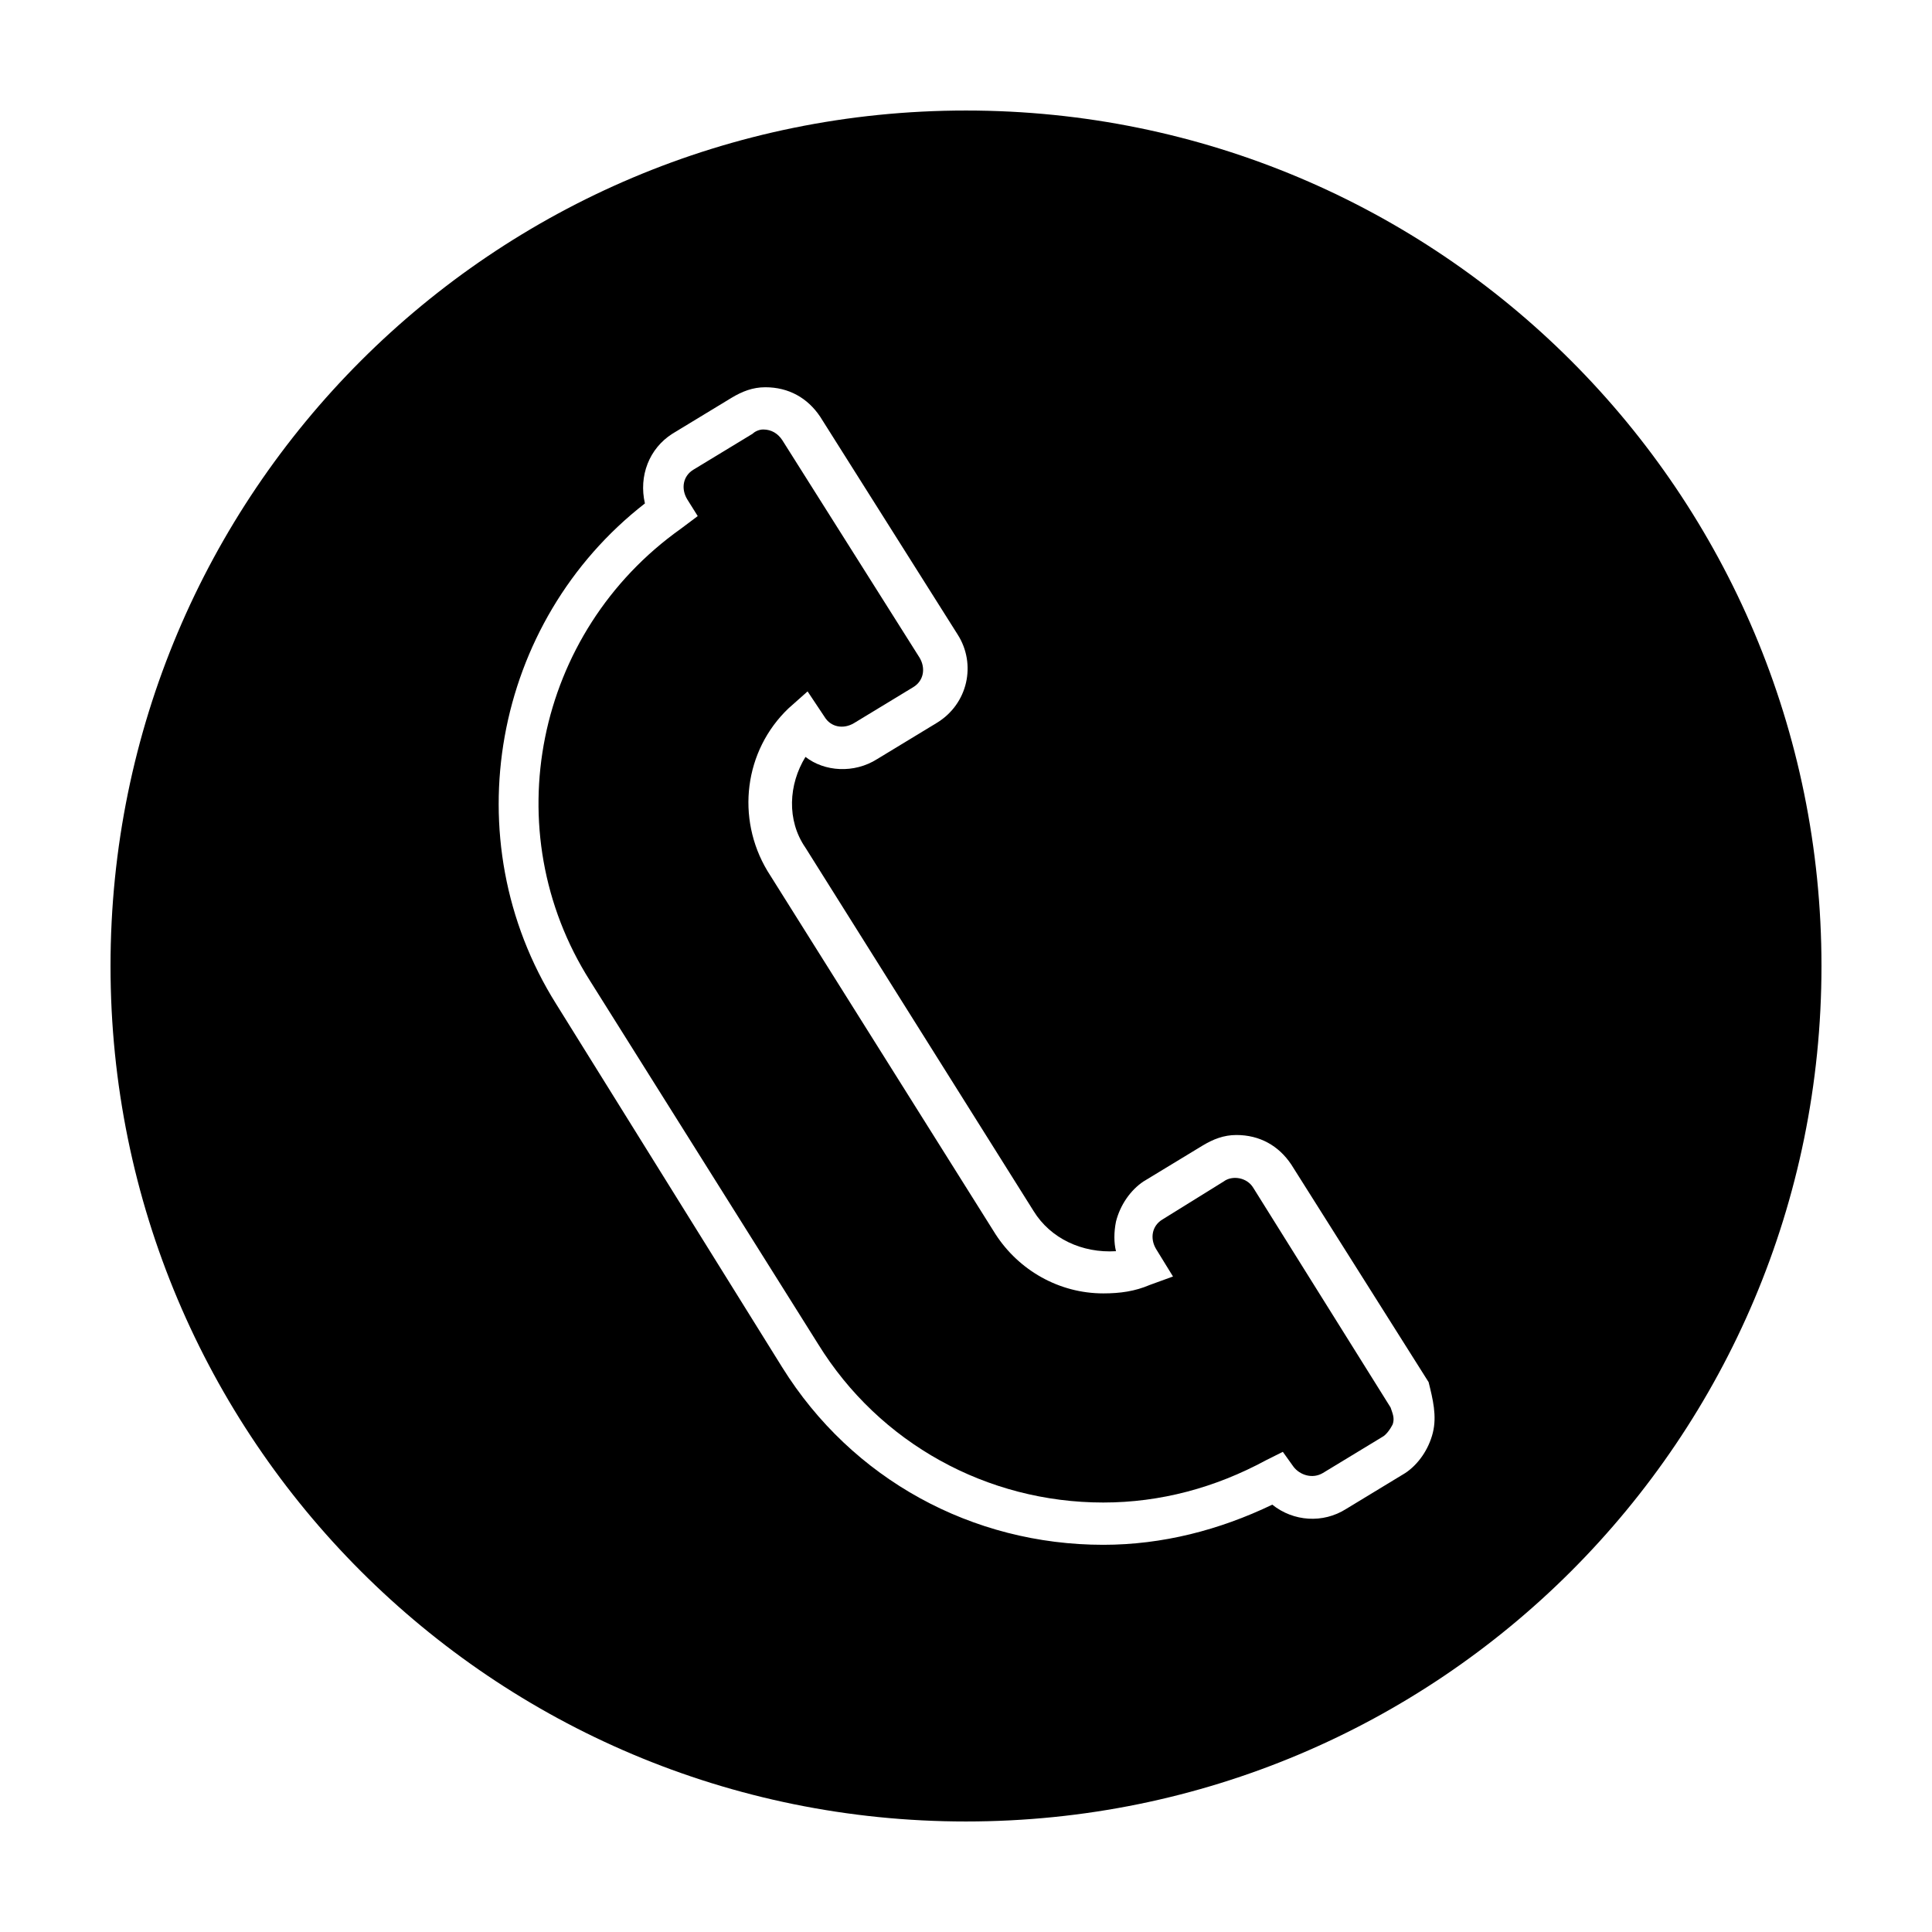 <?xml version="1.0" encoding="UTF-8"?>
<!-- Uploaded to: SVG Repo, www.svgrepo.com, Generator: SVG Repo Mixer Tools -->
<svg fill="#000000" width="800px" height="800px" version="1.1" viewBox="144 144 512 512" xmlns="http://www.w3.org/2000/svg">
 <g>
  <path d="m476.13 458.78c-1.68-2.801-5.598-3.359-7.836-1.68l-16.234 10.074c-2.801 1.68-3.359 5.039-1.68 7.836l4.477 7.277-6.156 2.238c-3.918 1.68-7.836 2.238-12.316 2.238-11.754 0-22.391-6.156-28.551-15.676l-60.453-96.277c-8.398-13.996-6.156-31.906 5.598-43.105l5.039-4.477 4.477 6.719c1.68 2.801 5.039 3.359 7.836 1.68l15.676-9.516c2.801-1.68 3.359-5.039 1.68-7.836l-36.387-57.656c-1.121-1.68-2.801-2.801-5.039-2.801-1.121 0-2.238 0.559-2.801 1.121l-15.676 9.516c-2.801 1.68-3.359 5.039-1.68 7.836l2.801 4.477-4.477 3.359c-38.625 27.43-49.262 80.051-24.07 119.79l60.457 96.281c16.234 26.309 44.781 41.984 75.57 41.984 15.113 0 29.668-3.918 43.105-11.195l4.477-2.238 2.801 3.918c1.68 2.238 5.039 3.359 7.836 1.68l15.676-9.516c1.121-0.559 2.238-2.238 2.801-3.359 0.559-1.68 0-2.801-0.559-4.477z"/>
  <path d="m400 173.29c-125.39 0-226.71 101.32-226.71 226.71s101.32 226.71 226.71 226.71c125.39-0.004 226.71-101.32 226.71-226.71 0-125.39-101.32-226.71-226.71-226.71zm123.71 350.43c-1.121 4.477-3.918 8.398-7.277 10.637l-15.672 9.516c-6.156 3.918-13.996 3.359-19.594-1.121-13.996 6.719-29.109 10.637-44.781 10.637-34.707 0-66.613-17.352-85.086-47.023l-59.902-96.281c-27.43-43.664-16.793-101.32 23.512-132.67-1.68-7.277 1.121-14.555 7.277-18.473l15.676-9.516c2.801-1.68 5.598-2.801 8.957-2.801 6.156 0 11.195 2.801 14.555 7.836l36.387 57.656c5.039 7.836 2.801 18.473-5.598 23.512l-15.676 9.516c-6.156 3.918-13.996 3.359-19.031-0.559-4.477 7.277-5.039 16.793 0 24.07l60.457 96.285c4.477 7.277 12.875 11.195 21.832 10.637-0.559-2.238-0.559-5.039 0-7.836 1.121-4.477 3.918-8.398 7.277-10.637l15.676-9.516c2.801-1.68 5.598-2.801 8.957-2.801 6.156 0 11.195 2.801 14.555 7.836l36.387 57.656c1.113 4.481 2.234 8.961 1.113 13.438z"/>
 </g>
</svg>